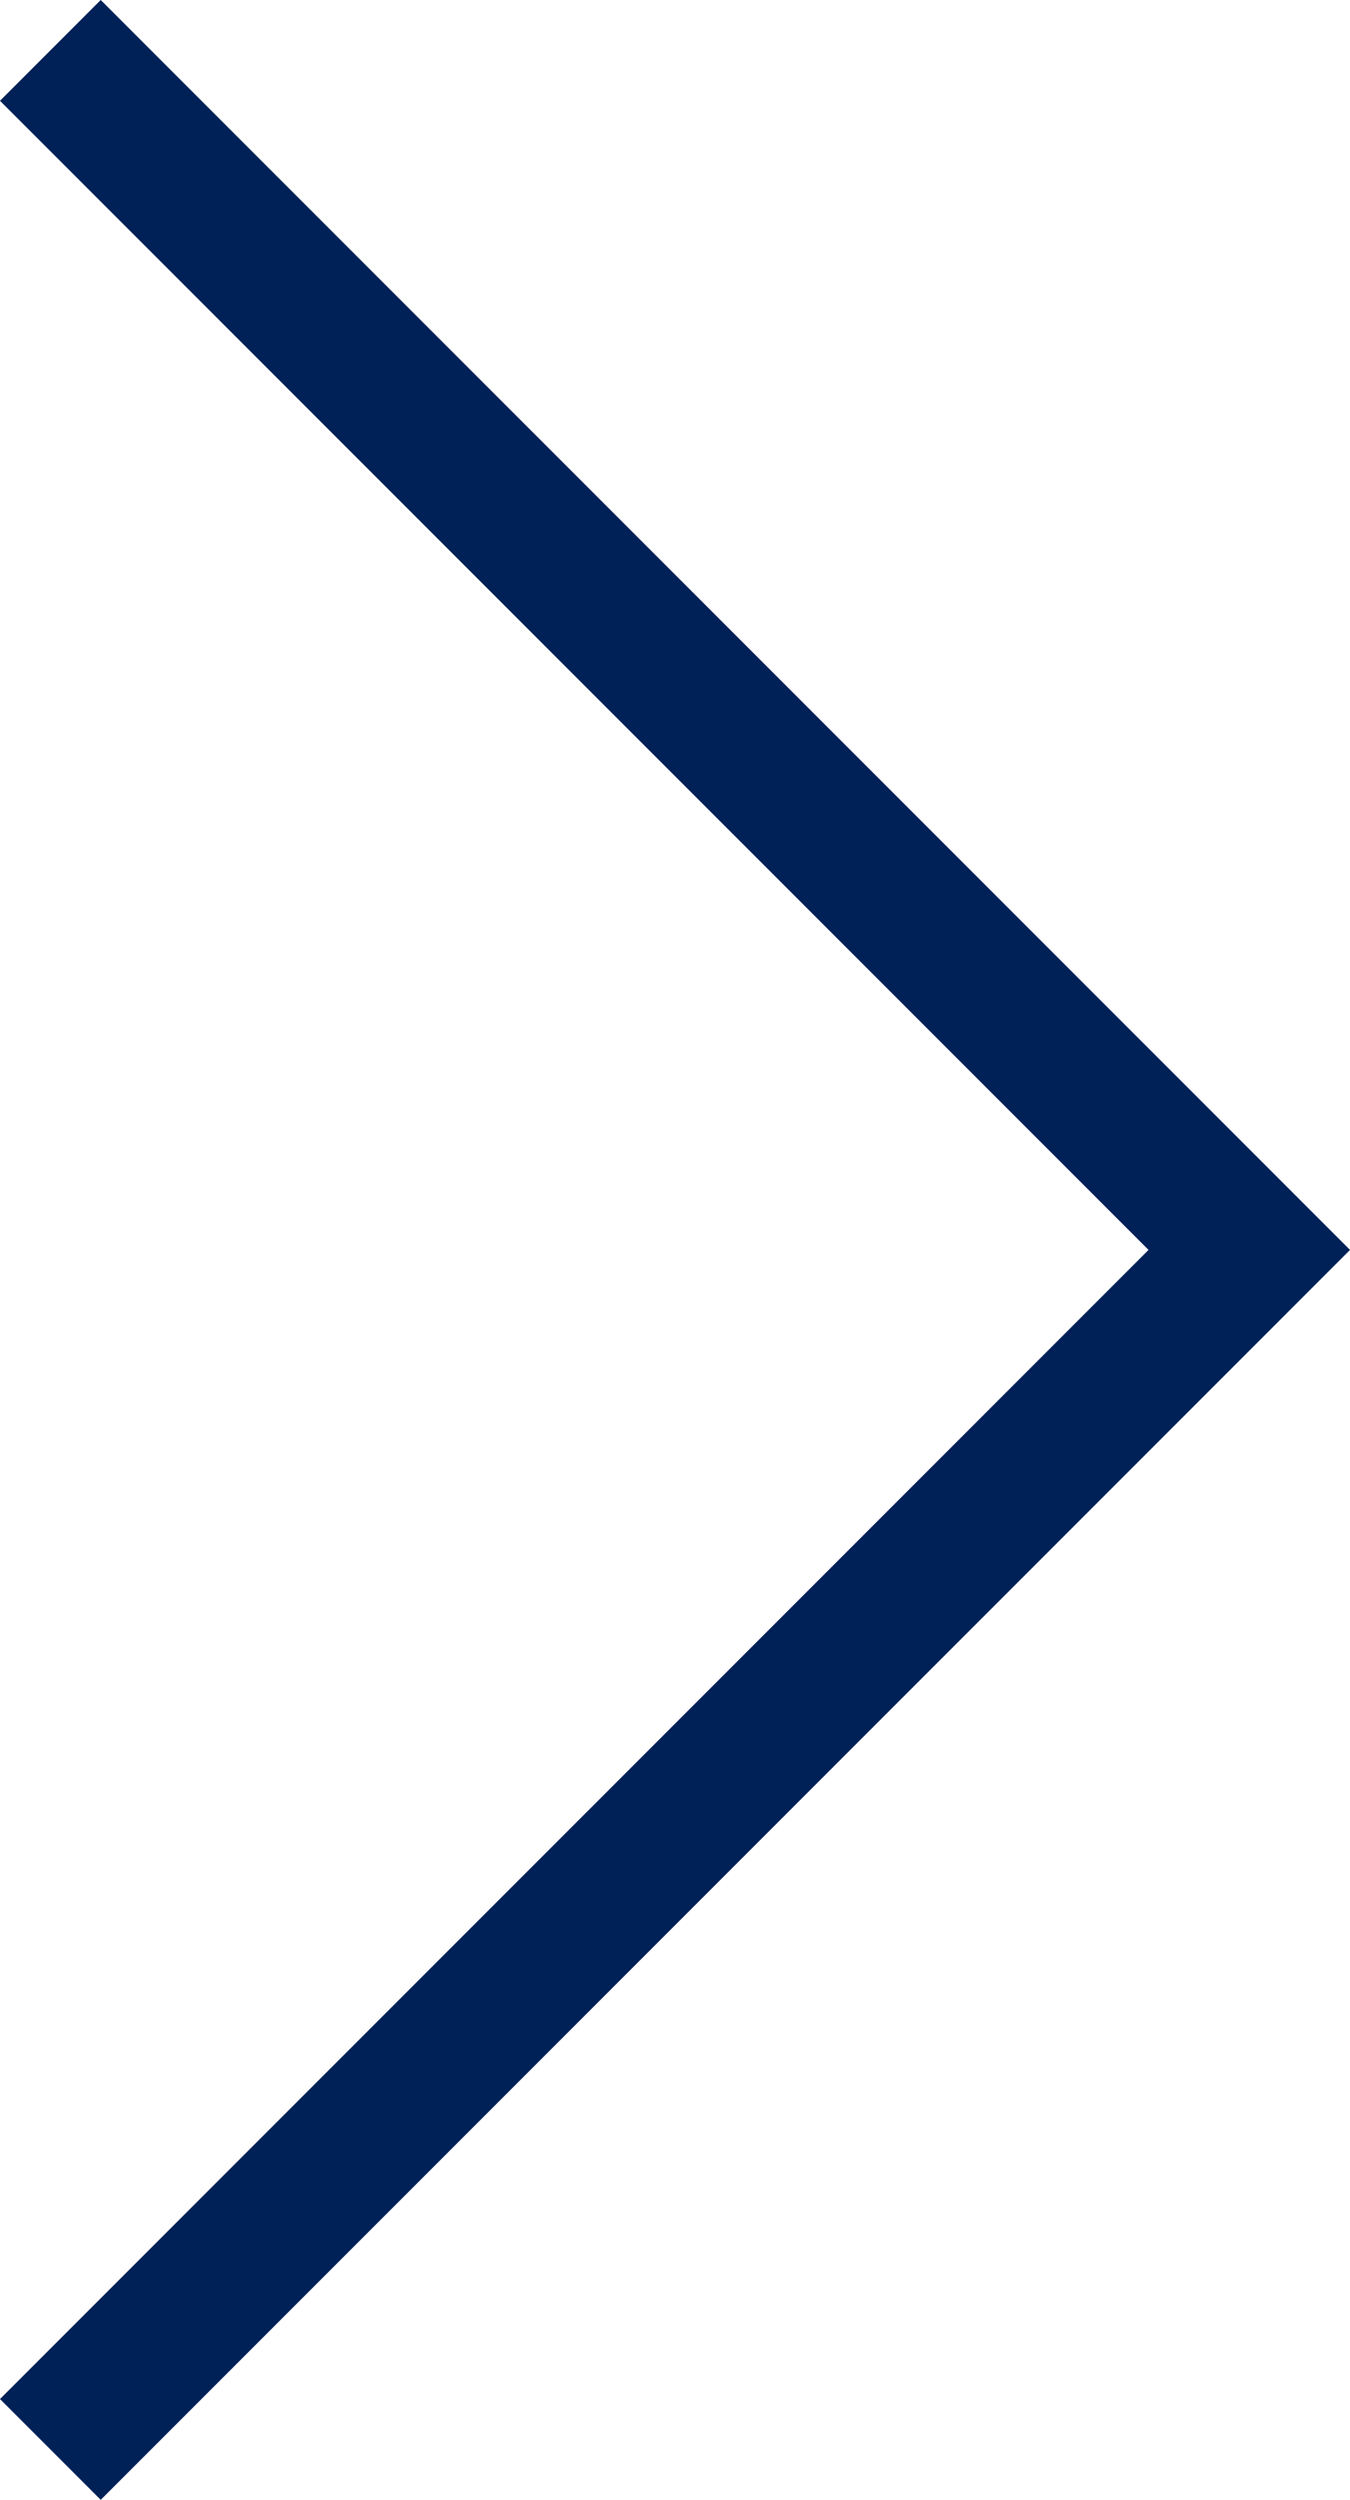 <svg xmlns="http://www.w3.org/2000/svg" width="18.952" height="35.074" viewBox="0 0 18.952 35.074">
  <path id="パス_489" data-name="パス 489" d="M14634.078,3654.344l16.831,16.83-16.831,16.83" transform="translate(-14633.371 -3653.637)" fill="none" stroke="#002157" stroke-width="2"/>
</svg>

